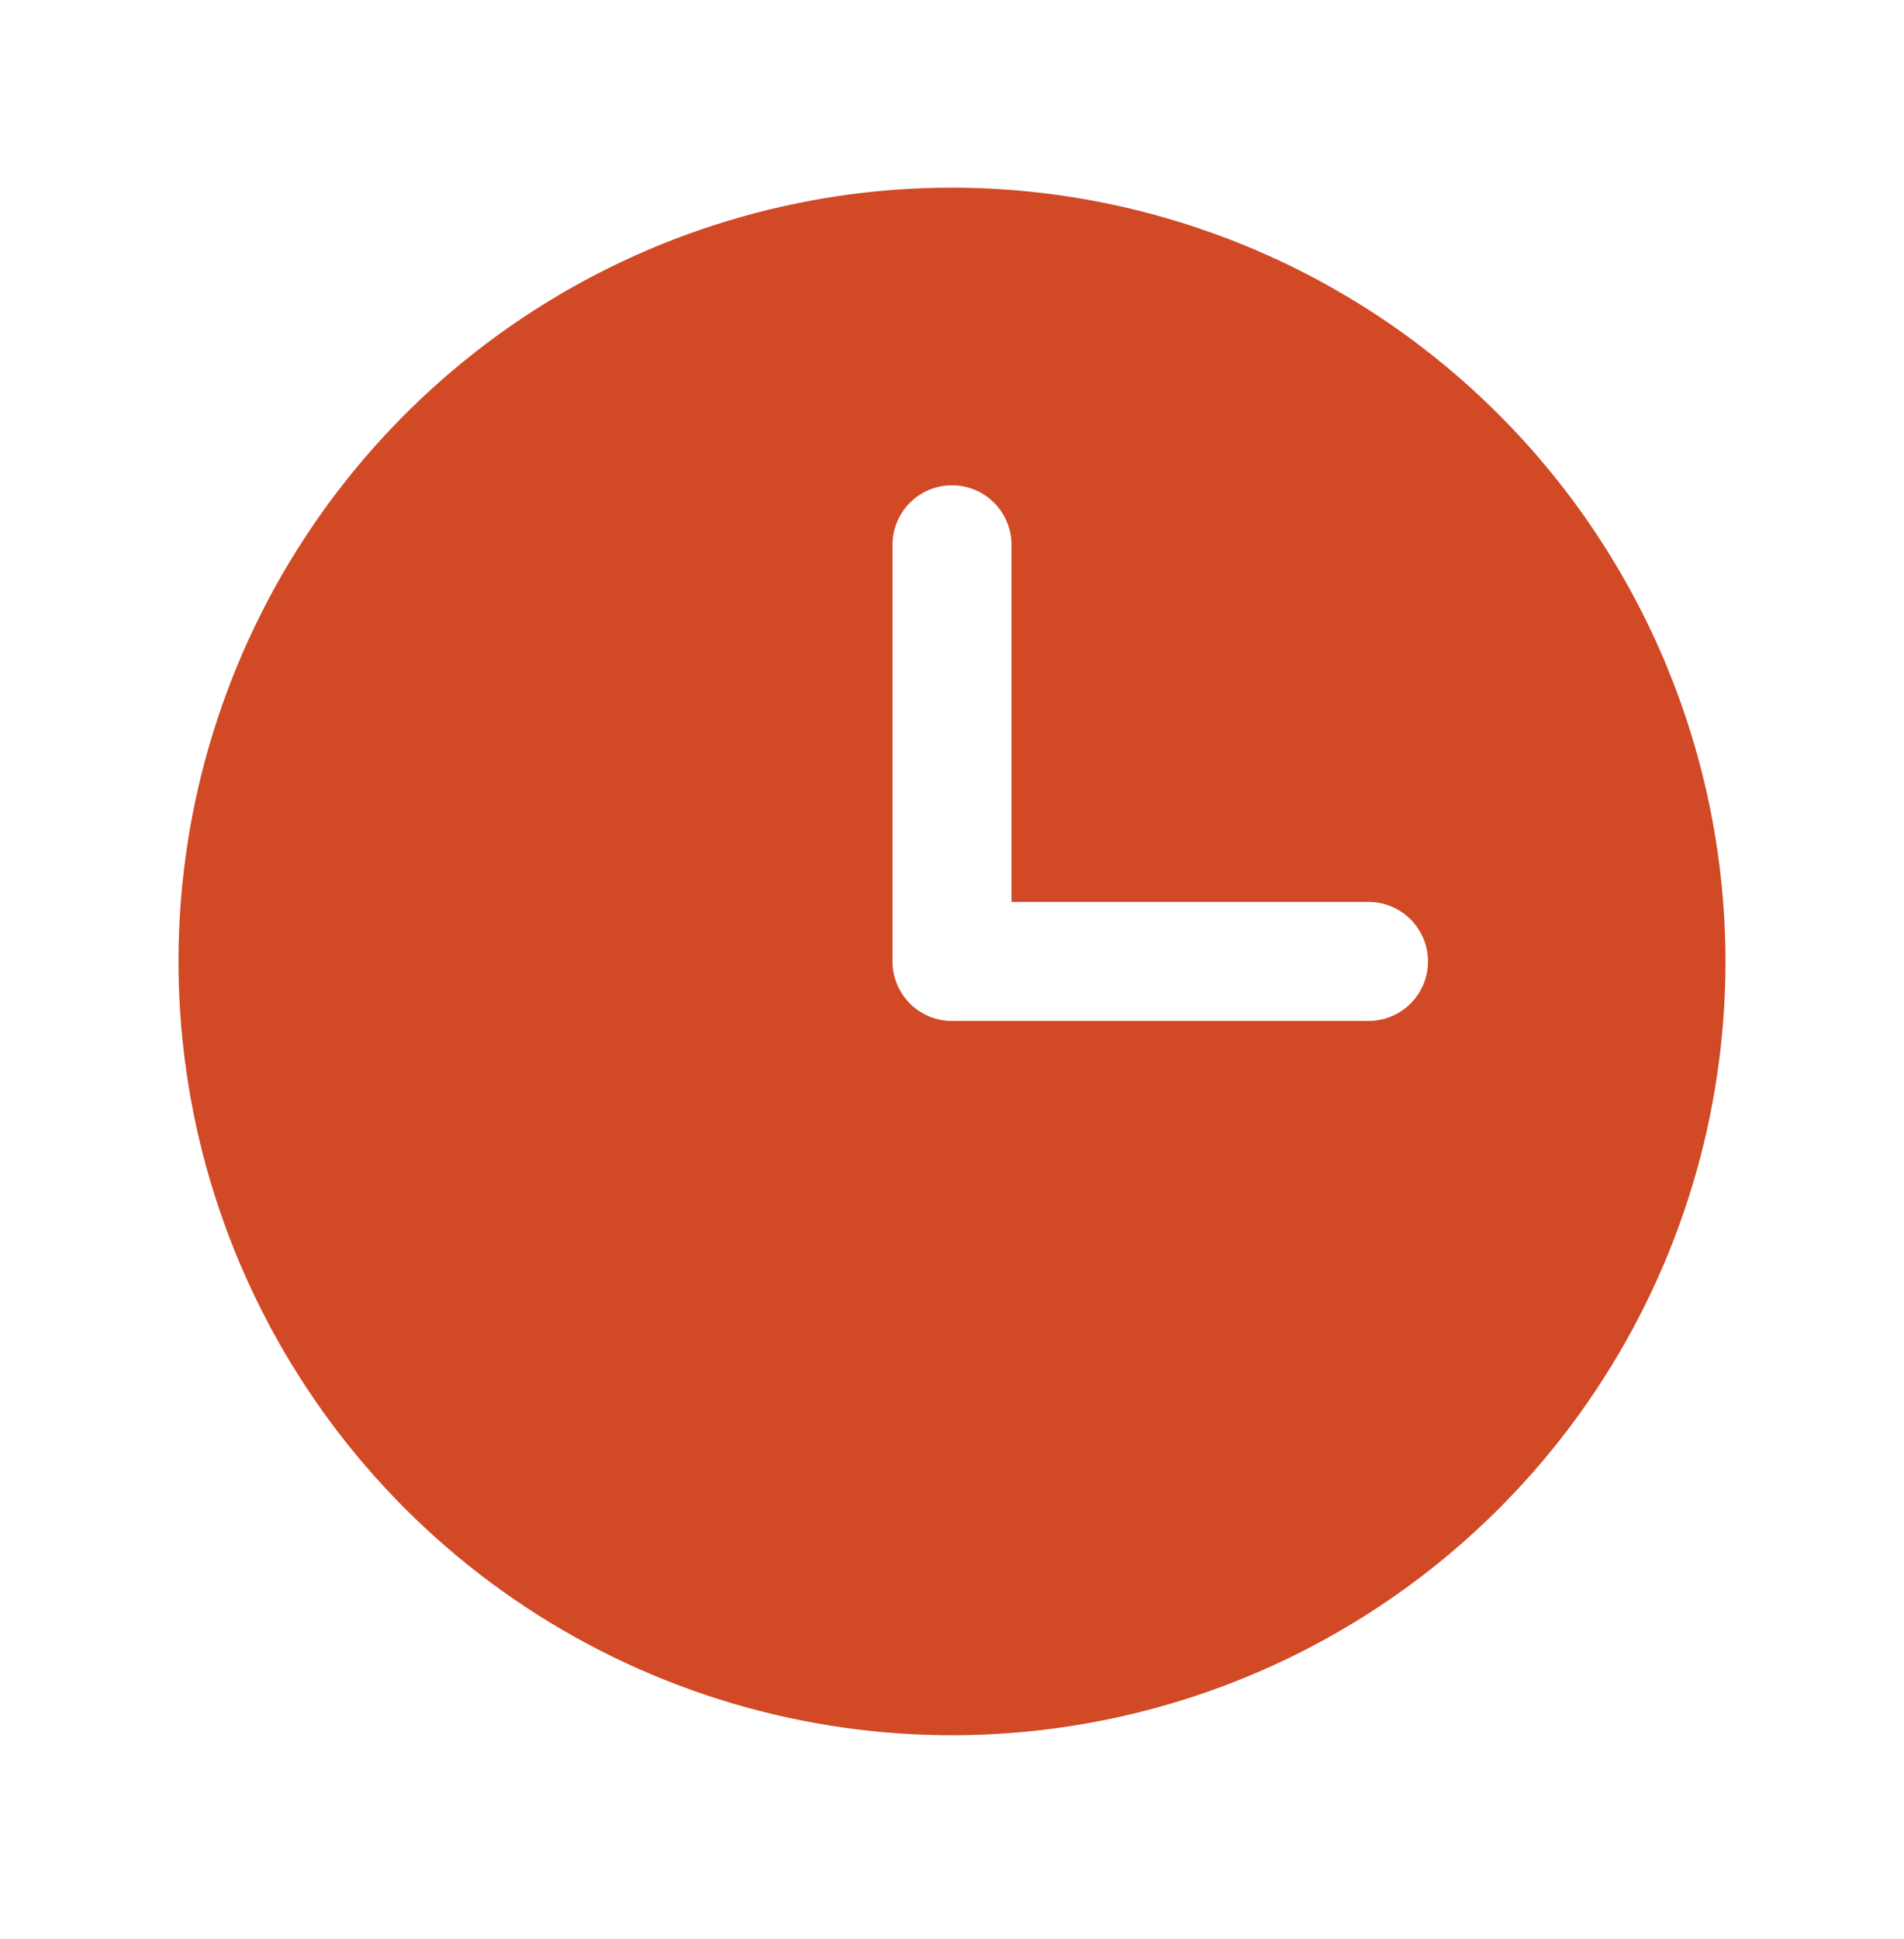 <svg width="56" height="57" viewBox="0 0 56 57" fill="none" xmlns="http://www.w3.org/2000/svg">
<path d="M28 5.517C23.5 5.517 19.102 6.851 15.361 9.351C11.62 11.851 8.704 15.404 6.982 19.561C5.26 23.718 4.809 28.292 5.687 32.705C6.565 37.118 8.732 41.172 11.913 44.354C15.095 47.535 19.149 49.702 23.562 50.58C27.975 51.458 32.549 51.007 36.706 49.285C40.863 47.563 44.416 44.648 46.916 40.906C49.416 37.165 50.75 32.767 50.75 28.267C50.744 22.235 48.345 16.453 44.08 12.187C39.815 7.922 34.032 5.523 28 5.517ZM40.25 30.017H28C27.536 30.017 27.091 29.833 26.763 29.505C26.434 29.176 26.25 28.731 26.25 28.267V16.017C26.25 15.553 26.434 15.108 26.763 14.78C27.091 14.451 27.536 14.267 28 14.267C28.464 14.267 28.909 14.451 29.237 14.78C29.566 15.108 29.75 15.553 29.75 16.017V26.517H40.25C40.714 26.517 41.159 26.701 41.487 27.03C41.816 27.358 42 27.803 42 28.267C42 28.731 41.816 29.176 41.487 29.505C41.159 29.833 40.714 30.017 40.25 30.017Z" fill="#D14925"/>
</svg>
